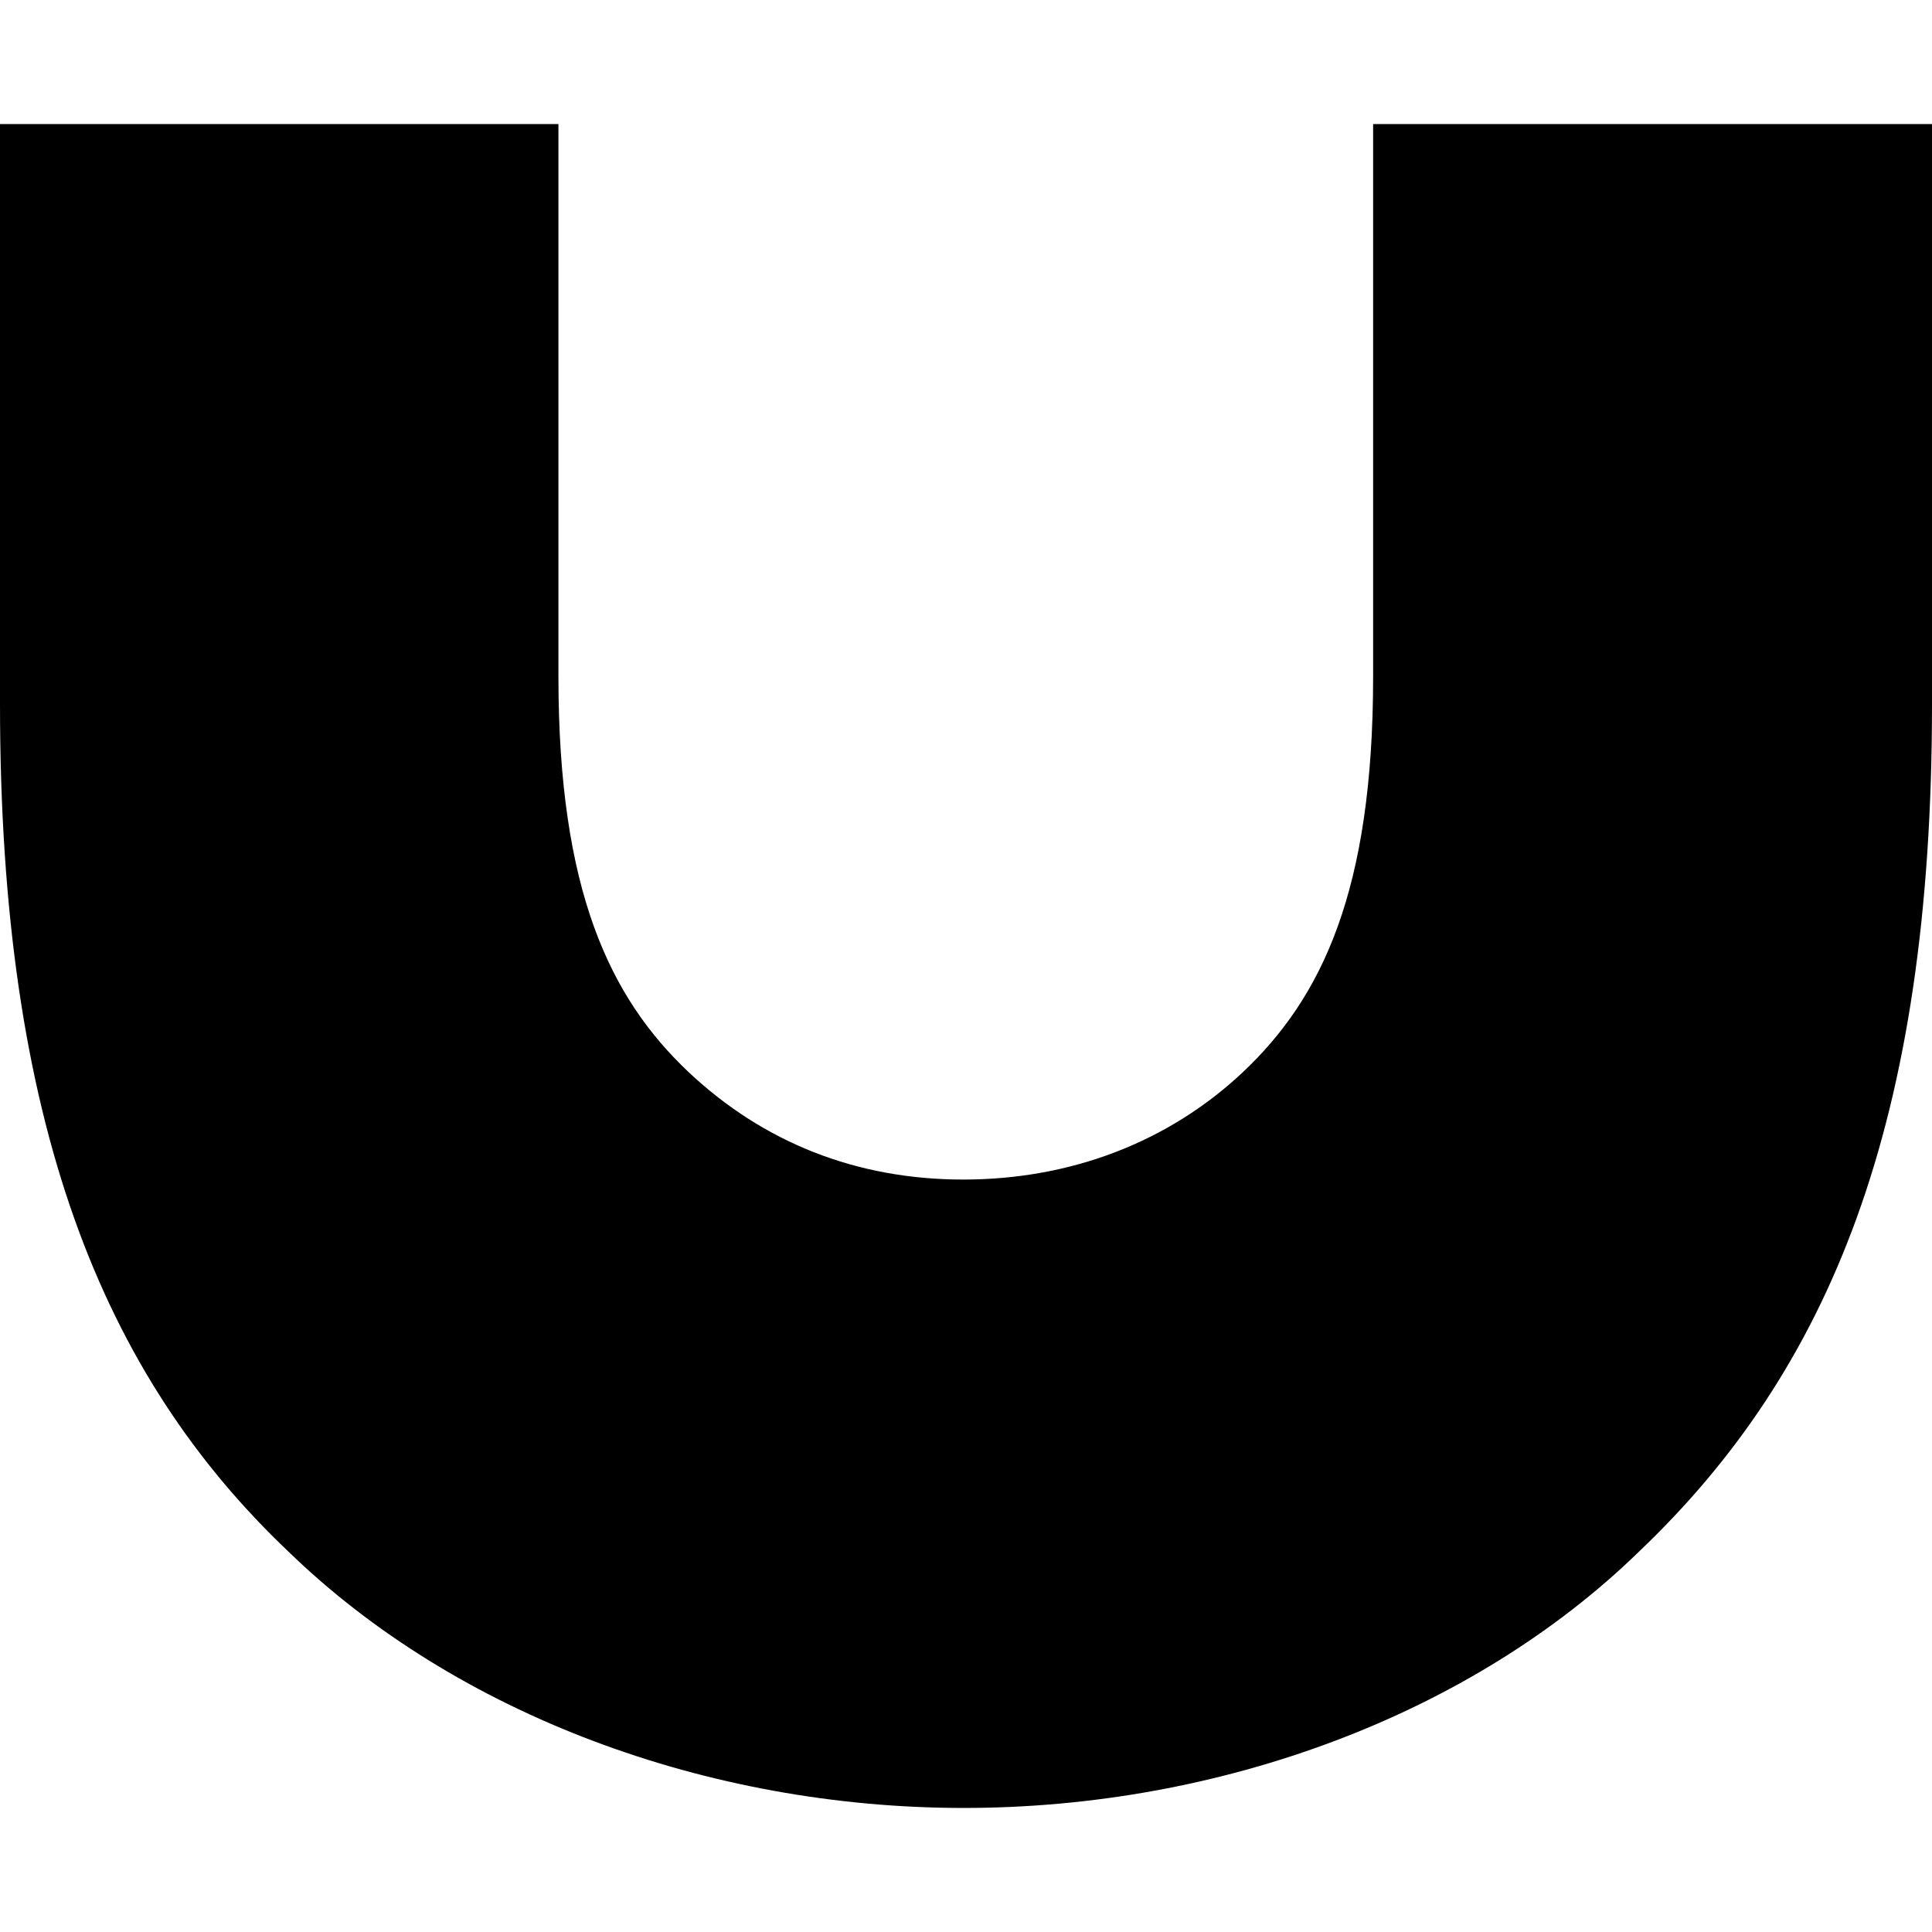 <svg xmlns="http://www.w3.org/2000/svg" id="Calque_1" viewBox="0 0 425.2 425.2"><path d="M302.2,27.3v121.6c0,47.2-11.3,70.7-28.7,87.1-16.4,15.4-37.9,23.6-61.5,23.6s-44-8.2-60.4-23.6c-17.4-16.4-28.7-40-28.7-87.1V27.3H0v127.7c0,92.2,22.5,147.6,63.5,186.5,36.9,35.8,92.2,56.4,148.6,56.4s111.7-20.5,148.6-56.4c42-40,64.5-94.3,64.5-186.5V27.3h-123Z"></path></svg>